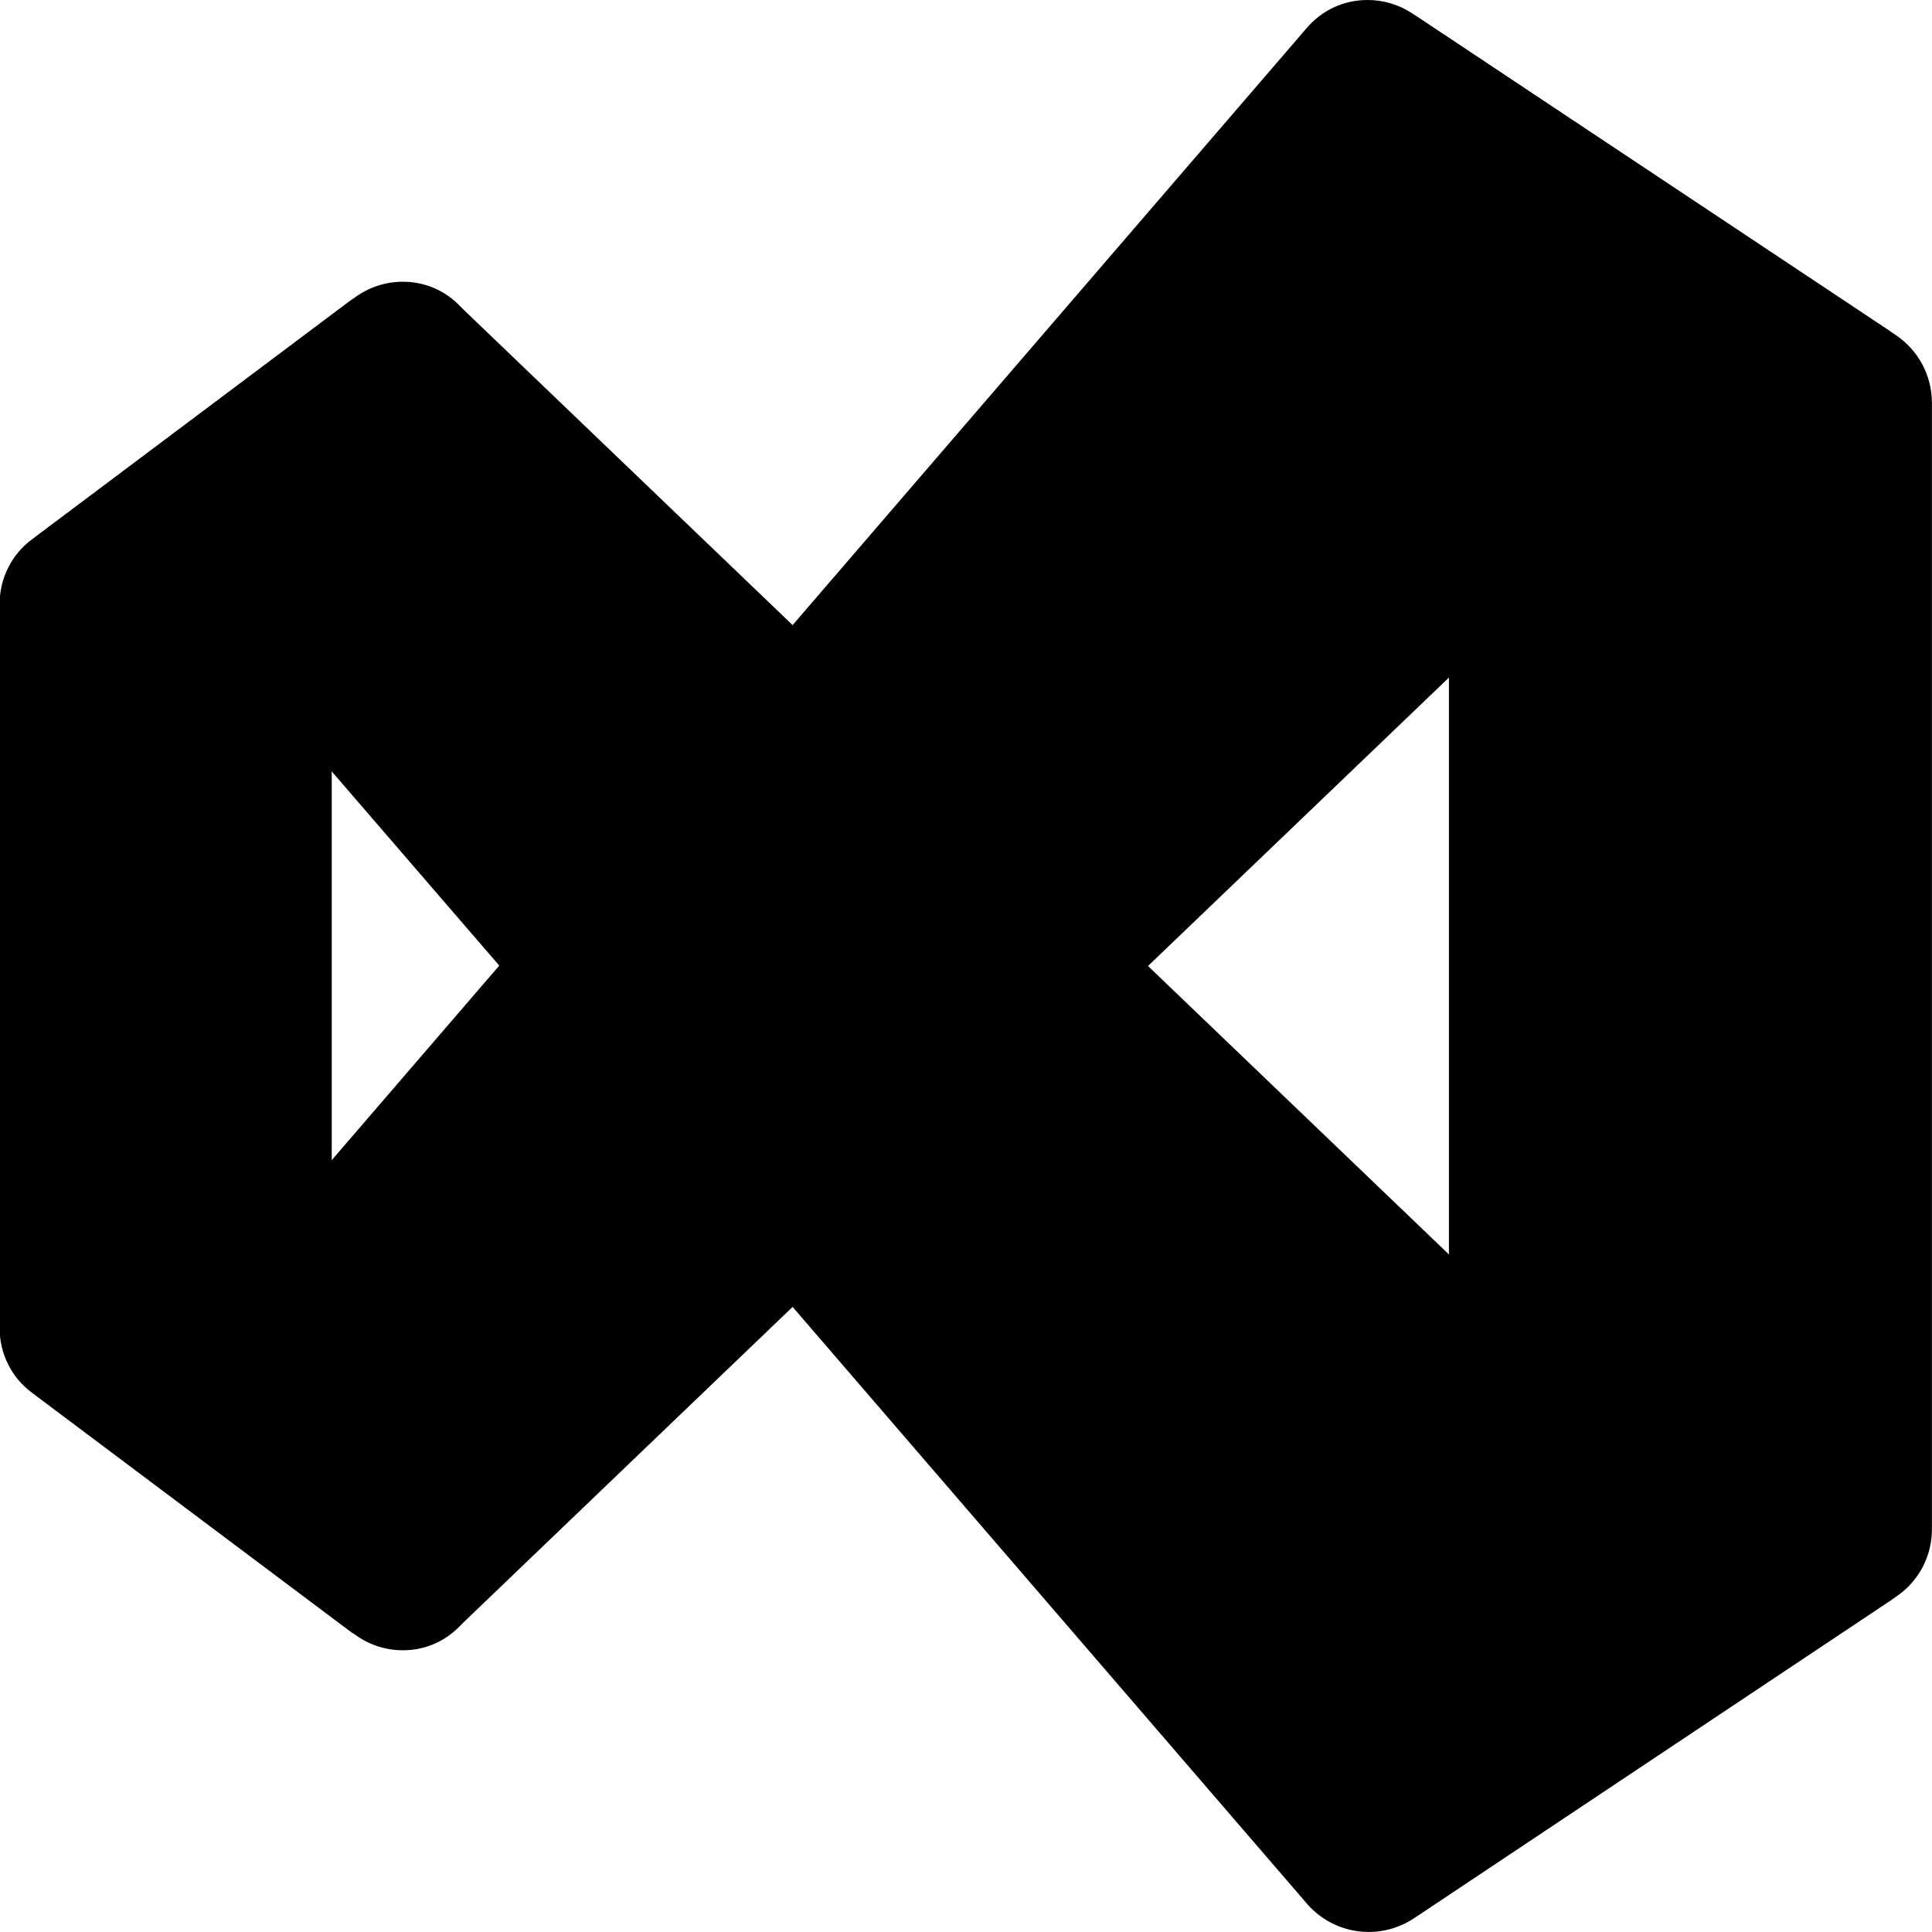 <svg width="24" height="24" viewBox="0 0 24 24" fill="none" xmlns="http://www.w3.org/2000/svg">
<path d="M4.396 20.3L0.396 17.3C0.271 17.208 0.17 17.087 0.101 16.948C0.031 16.809 -0.005 16.656 -0.004 16.5V7.501C-0.005 7.345 0.031 7.192 0.101 7.053C0.17 6.914 0.271 6.793 0.396 6.701L4.396 3.701C4.288 3.802 4.207 3.927 4.159 4.067C4.111 4.206 4.098 4.355 4.121 4.501V19.5C4.098 19.646 4.111 19.795 4.159 19.934C4.207 20.074 4.288 20.2 4.396 20.3Z" fill="#5E438F" style="fill:#5E438F;fill:color(display-p3 0.369 0.263 0.561);fill-opacity:1;"/>
<path d="M23.555 4.165C23.39 4.057 23.197 3.999 23 4C22.872 3.999 22.746 4.023 22.627 4.071C22.509 4.119 22.401 4.19 22.31 4.28L22.241 4.35L17.991 8.425L14.261 12L9.846 16.235L5.762 20.15L5.692 20.22C5.601 20.31 5.493 20.381 5.375 20.429C5.256 20.477 5.129 20.501 5.002 20.5C4.785 20.5 4.575 20.429 4.402 20.3L0.402 17.3C0.606 17.452 0.859 17.522 1.112 17.494C1.364 17.466 1.597 17.343 1.762 17.15L4.002 14.55L6.202 11.995L9.846 7.765L16.231 0.35C16.324 0.24 16.439 0.152 16.57 0.091C16.7 0.031 16.842 -0 16.986 5.23866e-06C17.183 -0.001 17.376 0.057 17.541 0.165L23.555 4.165Z" fill="url(#paint0_linear_1014_4546)" style=""/>
<path d="M23.555 19.835L17.556 23.835C17.352 23.968 17.106 24.023 16.865 23.99C16.623 23.957 16.402 23.838 16.241 23.655L9.846 16.235L6.202 11.995L4.002 9.445L1.762 6.845C1.595 6.654 1.363 6.532 1.111 6.506C0.858 6.479 0.605 6.548 0.402 6.7L4.402 3.7C4.575 3.571 4.785 3.5 5.002 3.5C5.129 3.499 5.256 3.523 5.375 3.571C5.493 3.619 5.601 3.69 5.692 3.78L5.762 3.85L9.846 7.765L14.261 12L17.996 15.58L22.241 19.65L22.31 19.72C22.401 19.81 22.509 19.881 22.627 19.929C22.746 19.977 22.872 20.001 23 20C23.197 20.001 23.39 19.943 23.555 19.835Z" fill="url(#paint1_linear_1014_4546)" style=""/>
<path d="M23.999 4.999V19C23.999 19.165 23.958 19.327 23.881 19.473C23.803 19.618 23.691 19.743 23.554 19.834L17.554 23.834C17.691 23.743 17.804 23.618 17.881 23.473C17.959 23.327 17.999 23.164 17.999 22.999V1C17.997 0.833 17.954 0.67 17.874 0.525C17.793 0.379 17.678 0.255 17.539 0.165L23.554 4.165C23.69 4.257 23.802 4.381 23.88 4.527C23.957 4.672 23.998 4.834 23.999 4.999Z" fill="url(#paint2_linear_1014_4546)" style=""/>
<defs>
<linearGradient id="paint0_linear_1014_4546" x1="19.5" y1="8.25921e-07" x2="1.679" y2="17.935" gradientUnits="userSpaceOnUse">
<stop stop-color="#7252AA" style="stop-color:#7252AA;stop-color:color(display-p3 0.447 0.322 0.667);stop-opacity:1;"/>
<stop offset="1" stop-color="#7252AA" style="stop-color:#7252AA;stop-color:color(display-p3 0.447 0.322 0.667);stop-opacity:1;"/>
</linearGradient>
<linearGradient id="paint1_linear_1014_4546" x1="2.252" y1="4.375" x2="19.002" y2="23.123" gradientUnits="userSpaceOnUse">
<stop stop-color="#AE7FE2" style="stop-color:#AE7FE2;stop-color:color(display-p3 0.682 0.498 0.886);stop-opacity:1;"/>
<stop offset="1" stop-color="#9A70D4" style="stop-color:#9A70D4;stop-color:color(display-p3 0.604 0.439 0.831);stop-opacity:1;"/>
</linearGradient>
<linearGradient id="paint2_linear_1014_4546" x1="20.698" y1="-0.318" x2="20.698" y2="23.814" gradientUnits="userSpaceOnUse">
<stop stop-color="#D59DFF" style="stop-color:#D59DFF;stop-color:color(display-p3 0.835 0.616 1);stop-opacity:1;"/>
<stop offset="1" stop-color="#C18EF1" style="stop-color:#C18EF1;stop-color:color(display-p3 0.757 0.557 0.945);stop-opacity:1;"/>
</linearGradient>
</defs>
</svg>
